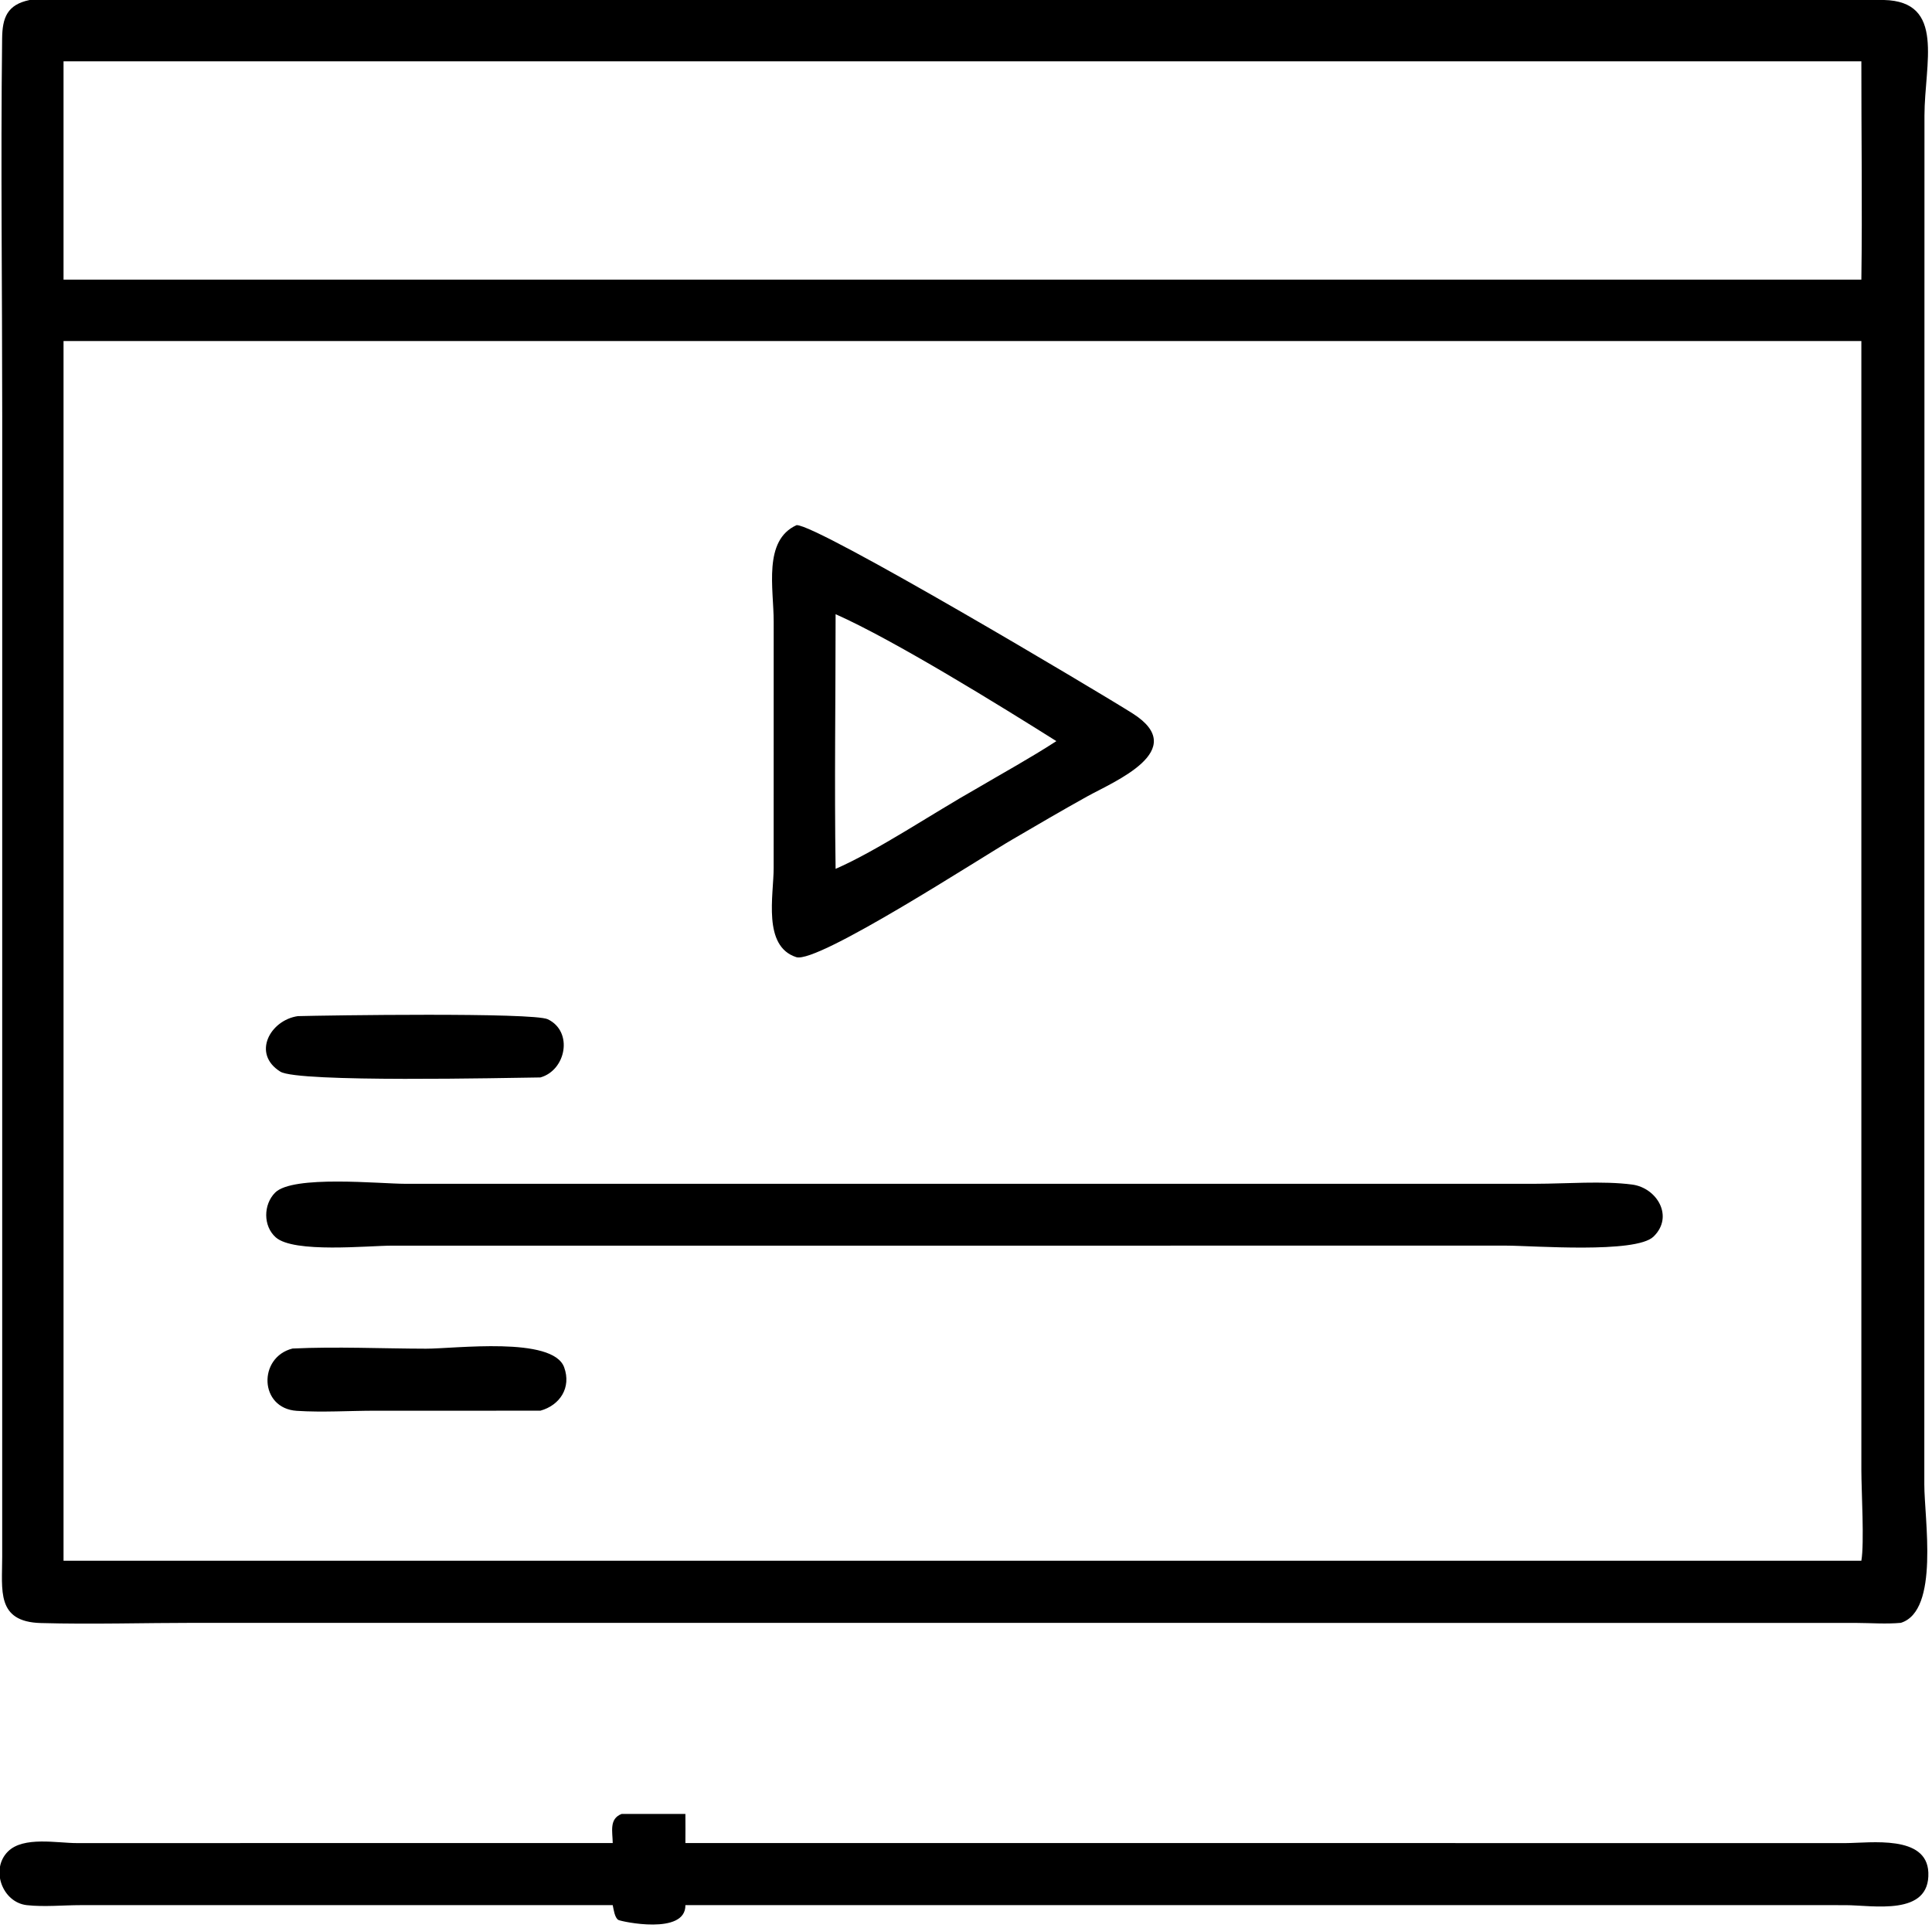 <svg xmlns="http://www.w3.org/2000/svg" xmlns:xlink="http://www.w3.org/1999/xlink" viewBox="17.05 16.04 86.07 85.91">
	<path transform="scale(0.234 0.234)" d="M434.754 377.531C431.957 377.789 429.063 377.557 426.252 377.546L110.048 377.531C100.271 377.531 90.4 377.84 80.632 377.569C72.098 377.333 73.293 371.309 73.281 364.91L73.287 147.801C73.288 123.83 72.983 99.826 73.268 75.861C73.315 71.905 74.235 69.437 78.486 68.55L391.485 68.549C404.8 68.543 418.179 68.261 431.489 68.543C443.294 68.792 439.256 80.625 439.249 90.573L439.221 351.149C439.207 357.66 442.155 375.219 434.754 377.531ZM84.959 80.223L84.959 121.792L427.235 121.792C427.43 107.944 427.219 94.074 427.235 80.223L84.959 80.223ZM84.959 133.476L84.959 365.704L427.235 365.704C427.823 362.359 427.237 352.33 427.236 348.472L427.235 133.476L84.959 133.476Z"/>
	<path transform="scale(0.234 0.234)" d="M265.655 228.349C260.03 231.577 228.519 252.098 224.456 250.784C218.015 248.701 220.152 239.048 220.155 233.808L220.161 186.914C220.164 180.604 218.096 171.437 224.519 168.531C228.39 168.331 282.619 200.646 288.518 204.398C299.555 211.417 284.916 217.368 279.813 220.203C275.053 222.848 270.354 225.598 265.655 228.349ZM231.948 185.486C231.947 201.639 231.709 217.826 231.948 233.975C239.884 230.519 250.692 223.25 258.636 218.775C263.739 215.769 269.015 212.879 273.979 209.655C263.519 203.074 243.176 190.467 231.948 185.486Z"/>
	<path transform="scale(0.234 0.234)" d="M175.739 273.689C169.347 273.763 129.614 274.691 126.239 272.587C120.766 269.177 124.298 262.779 129.563 262.015C134.866 261.869 174.387 261.278 177.159 262.613C182.052 264.968 180.625 272.328 175.739 273.689Z"/>
	<path transform="scale(0.234 0.234)" d="M185.125 305.714L147.512 305.714C142.975 305.714 128.798 307.189 125.359 304.133C122.934 301.978 122.993 297.887 125.235 295.625C128.595 292.238 145.214 293.938 150.007 293.938L327.627 293.934L365.301 293.934C371.017 293.929 378.031 293.347 383.605 294.085C388.32 294.71 391.609 300.179 387.659 304C384.281 307.267 364.66 305.717 359.723 305.712L185.125 305.714Z"/>
	<path transform="scale(0.234 0.234)" d="M175.739 337.139L144.292 337.141C139.365 337.144 134.261 337.486 129.358 337.165C122.191 336.696 121.961 326.962 128.555 325.303C136.944 324.905 145.574 325.317 153.983 325.333C159.415 325.343 178.103 322.925 180.268 328.875C181.674 332.737 179.466 336.109 175.739 337.139Z"/>
	<path transform="scale(0.234 0.234)" d="M189.516 419.454C189.488 417.287 188.799 414.857 191.194 413.92L203.351 413.92C203.373 415.765 203.358 417.61 203.351 419.454L424.232 419.467C429.022 419.444 439.687 417.856 439.987 425.054C440.339 433.479 429.38 431.285 424.227 431.282L318.375 431.279L203.351 431.279C203.438 437.056 191.142 434.408 190.595 434.1C189.88 433.698 189.683 432.044 189.516 431.279L88.275 431.279C84.944 431.279 81.25 431.652 77.963 431.281C73.289 430.753 70.993 424.444 74.376 421.068C77.33 418.122 83.796 419.479 87.521 419.466L189.516 419.454Z"/>
</svg>